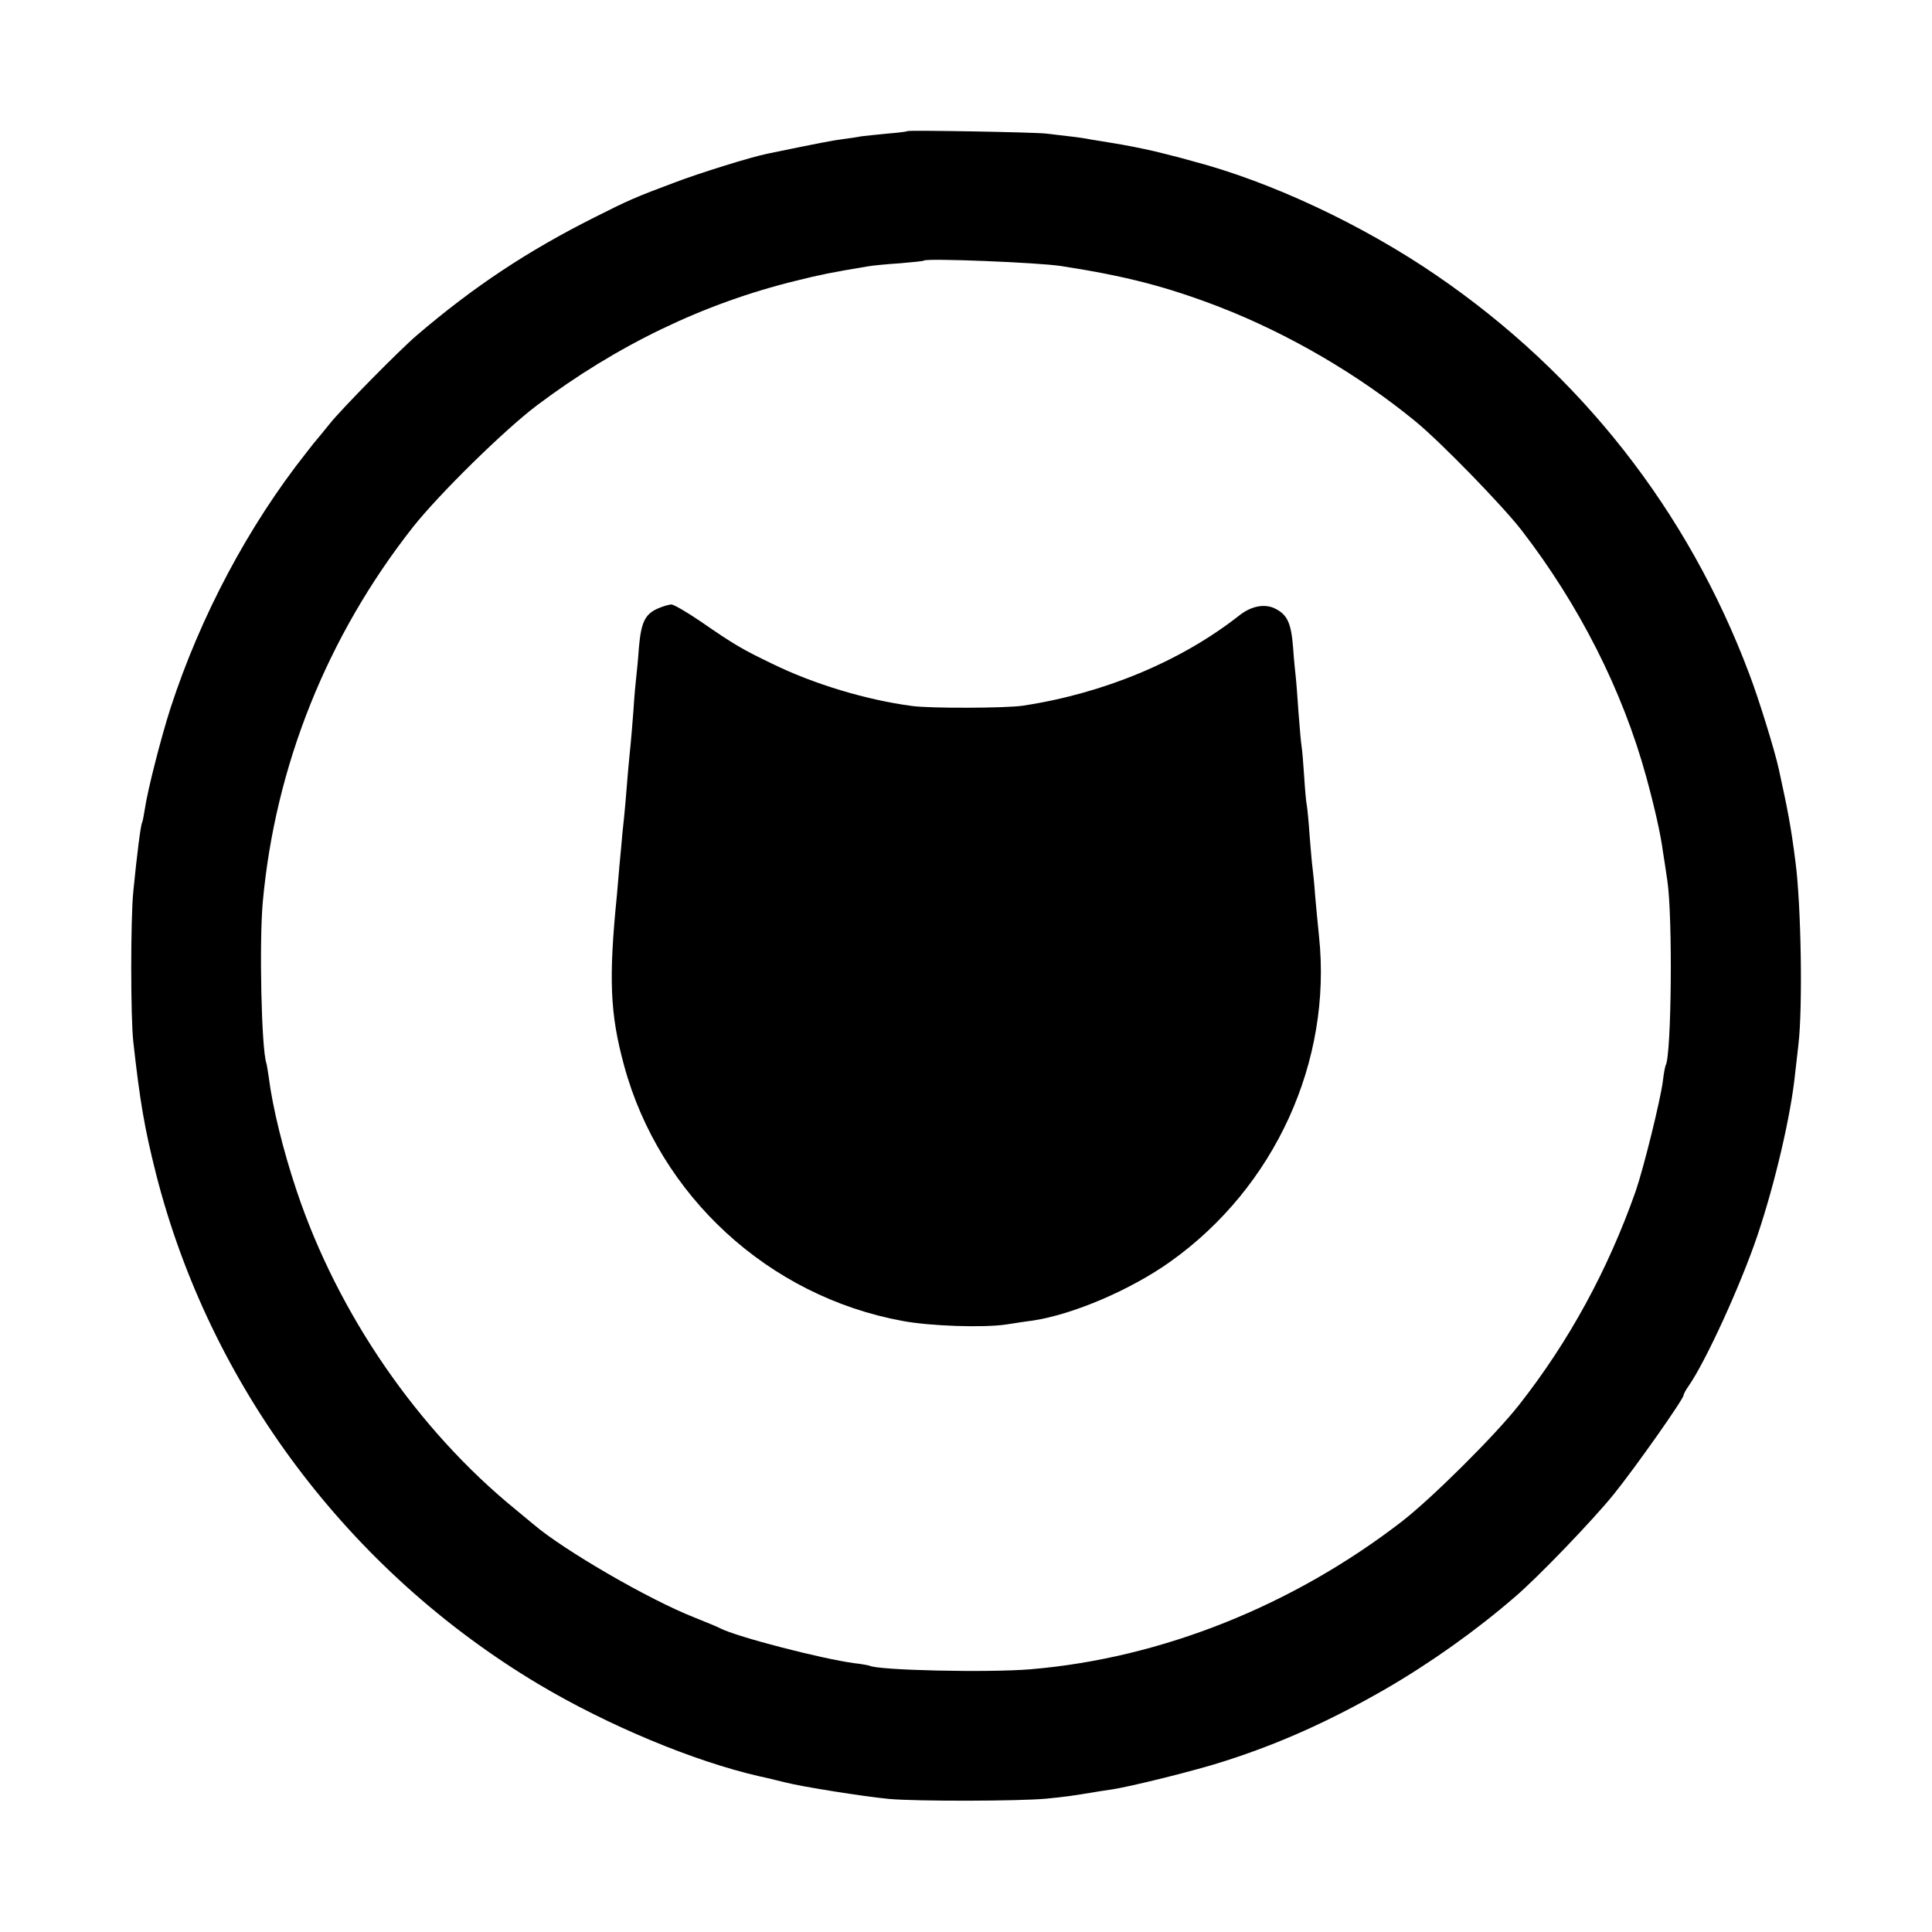 <?xml version="1.0" standalone="no"?>
<!DOCTYPE svg PUBLIC "-//W3C//DTD SVG 20010904//EN"
 "http://www.w3.org/TR/2001/REC-SVG-20010904/DTD/svg10.dtd">
<svg version="1.0" xmlns="http://www.w3.org/2000/svg"
 width="700pt" height="700pt" viewBox="0 0 700 700"
 preserveAspectRatio="xMidYMid meet">
<g transform="translate(0,700) scale(0.1,-0.1)"
fill="#000000" stroke="none">
<path d="M3288 6525 c-2 -2 -34 -6 -73 -9 -38 -4 -81 -8 -95 -10 -14 -3 -43
-7 -65 -10 -34 -4 -86 -14 -275 -53 -59 -12 -243 -69 -335 -104 -142 -53 -167
-64 -290 -126 -243 -122 -438 -251 -645 -428 -62 -53 -274 -268 -315 -320 -22
-27 -42 -52 -45 -55 -3 -3 -21 -25 -40 -50 -210 -265 -384 -593 -492 -925 -34
-105 -84 -301 -93 -365 -4 -24 -8 -47 -10 -50 -5 -7 -19 -117 -32 -250 -10
-98 -10 -456 0 -545 24 -215 40 -310 82 -477 195 -768 698 -1439 1386 -1850
252 -150 564 -280 801 -334 10 -2 26 -6 36 -8 9 -2 35 -9 57 -14 62 -16 284
-51 377 -60 105 -9 469 -8 568 1 72 7 98 11 165 22 17 3 48 8 70 11 65 9 312
70 415 104 200 64 383 147 581 261 162 94 327 211 469 334 83 71 282 278 357
371 79 98 253 345 253 359 0 4 8 19 18 33 62 89 189 366 250 547 63 187 121
435 136 585 2 19 8 67 12 105 16 134 10 509 -11 665 -16 126 -28 187 -60 333
-15 69 -73 256 -107 345 -222 591 -611 1087 -1133 1444 -267 183 -599 339
-880 413 -27 8 -77 21 -110 29 -33 9 -100 23 -150 32 -49 8 -101 17 -115 19
-14 3 -47 8 -75 11 -27 3 -66 8 -85 10 -40 5 -497 13 -502 9z m557 -489 c234
-36 383 -75 573 -148 250 -97 504 -245 712 -416 91 -75 311 -301 382 -392 210
-272 367 -582 453 -896 30 -110 52 -207 60 -269 2 -11 9 -58 16 -105 20 -133
15 -635 -6 -670 -2 -4 -7 -29 -10 -56 -9 -71 -70 -317 -99 -401 -101 -286
-242 -544 -422 -773 -88 -112 -317 -339 -424 -422 -396 -306 -872 -496 -1345
-536 -153 -13 -556 -4 -585 13 -3 1 -27 6 -55 9 -119 16 -424 95 -485 126 -8
5 -51 22 -95 40 -163 64 -472 243 -582 337 -12 10 -41 34 -64 53 -356 290
-645 710 -794 1155 -49 146 -87 301 -101 410 -3 22 -7 46 -9 53 -18 54 -26
436 -13 583 45 495 234 965 544 1359 94 119 330 351 449 441 290 218 604 370
940 452 88 22 128 30 260 52 17 3 68 8 115 11 47 4 87 8 88 10 11 9 413 -7
497 -20z"/>
<path d="M2383 4795 c-46 -20 -60 -50 -68 -140 -3 -44 -8 -93 -10 -110 -2 -16
-7 -70 -10 -120 -4 -49 -8 -103 -10 -120 -2 -16 -6 -64 -10 -105 -6 -76 -11
-139 -20 -220 -2 -25 -7 -79 -11 -120 -3 -41 -8 -88 -9 -105 -30 -300 -25
-428 26 -615 128 -473 524 -837 1009 -926 101 -19 292 -25 375 -13 33 5 76 12
95 14 148 22 358 112 502 215 377 269 585 724 537 1178 -4 37 -10 103 -14 147
-3 44 -8 91 -10 105 -2 14 -6 64 -10 112 -3 47 -8 97 -10 109 -3 13 -7 62 -10
109 -3 47 -7 94 -9 105 -2 11 -7 65 -11 120 -4 55 -8 114 -10 130 -2 17 -7 66
-10 110 -7 88 -21 117 -63 139 -38 20 -88 11 -132 -24 -211 -166 -492 -283
-785 -327 -62 -9 -333 -10 -400 -1 -167 22 -358 80 -507 153 -108 52 -136 68
-259 153 -50 34 -98 62 -107 62 -10 -1 -31 -7 -49 -15z"/>
</g>
</svg>
